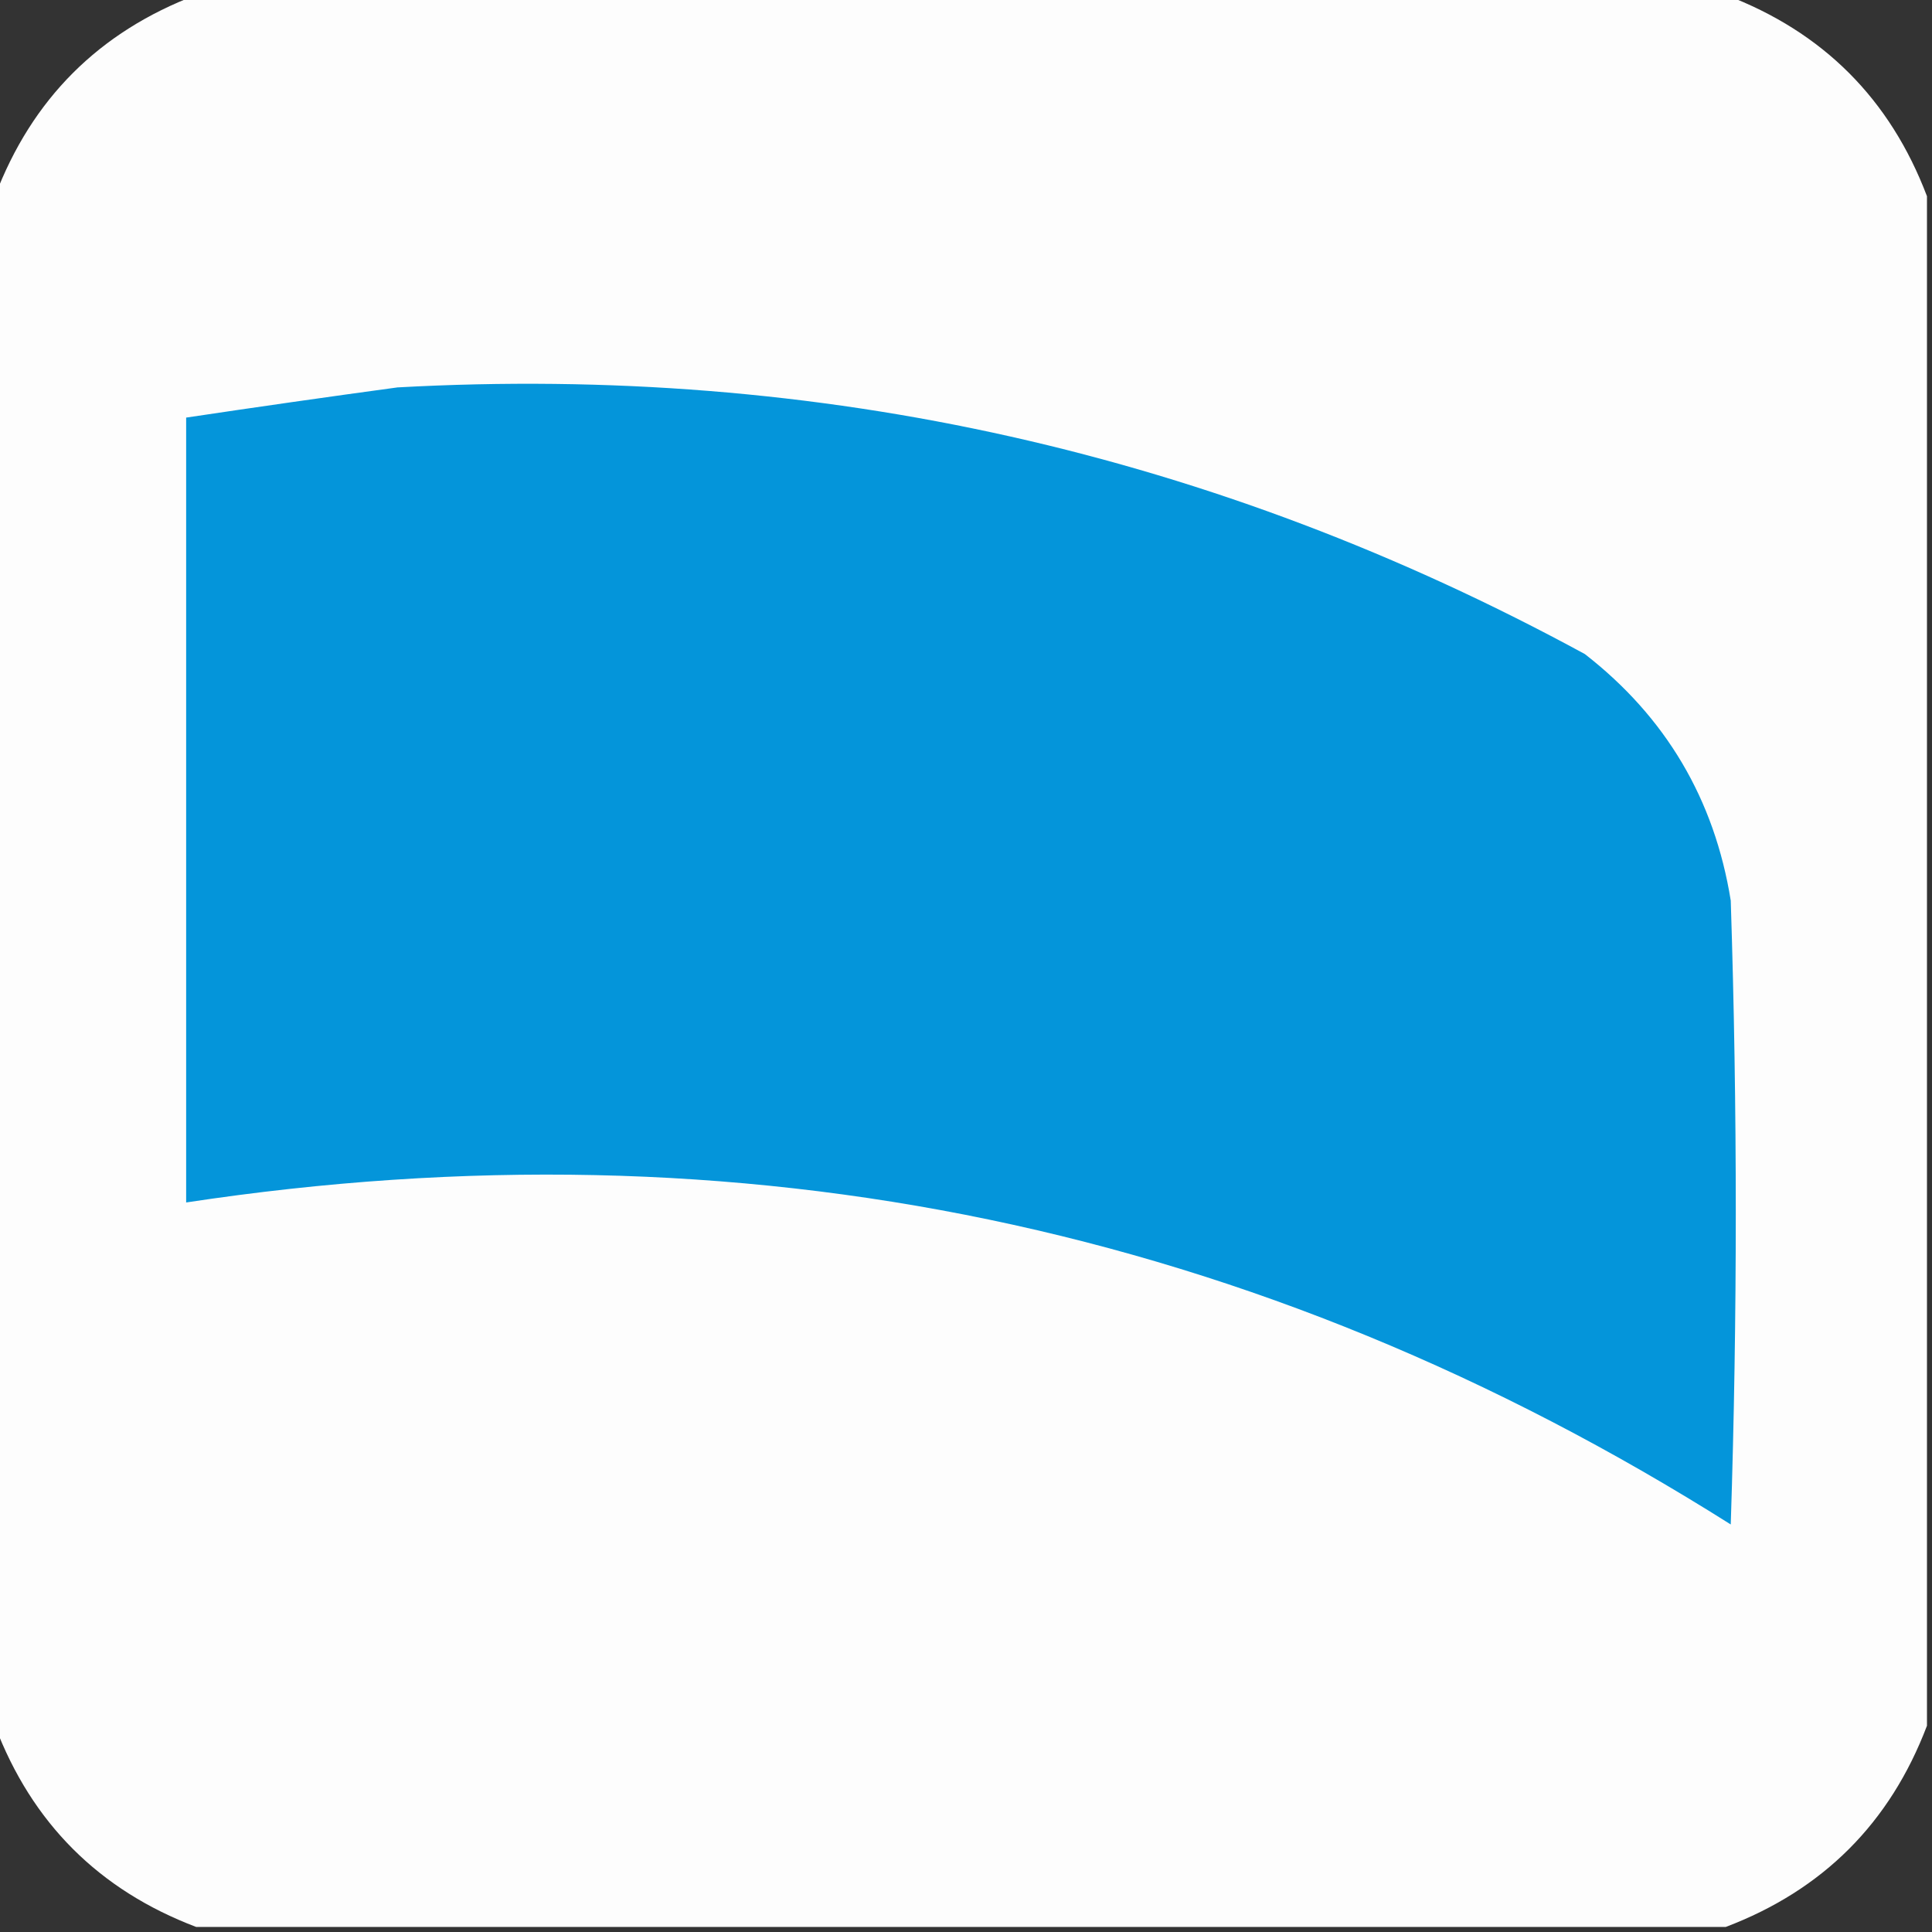 <?xml version="1.0" encoding="UTF-8"?>
<!DOCTYPE svg PUBLIC "-//W3C//DTD SVG 1.1//EN" "http://www.w3.org/Graphics/SVG/1.1/DTD/svg11.dtd">
<svg xmlns="http://www.w3.org/2000/svg" version="1.1" width="192px" height="192px" style="shape-rendering:geometricPrecision; text-rendering:geometricPrecision; image-rendering:optimizeQuality; fill-rule:evenodd; clip-rule:evenodd" xmlns:xlink="http://www.w3.org/1999/xlink">
<rect width="100%" height="100%" fill="#333333" stroke="none"/>
<g><path style="opacity:0.996" fill="#fefefe" d="M 19.5,-0.5 C 70.167,-0.5 120.833,-0.5 171.5,-0.5C 181.167,3.167 187.833,9.833 191.5,19.5C 191.5,70.167 191.5,120.833 191.5,171.5C 187.833,181.167 181.167,187.833 171.5,191.5C 120.833,191.5 70.167,191.5 19.5,191.5C 9.833,187.833 3.167,181.167 -0.5,171.5C -0.5,120.833 -0.5,70.167 -0.5,19.5C 3.167,9.833 9.833,3.167 19.5,-0.5 Z"/></g>
<g><path style="opacity:1" fill="#0495da" d="M 39.5,38.5 C 81.426,36.183 120.759,45.017 157.5,65C 165.545,71.256 170.379,79.423 172,89.5C 172.667,110.167 172.667,130.833 172,151.5C 124.931,121.779 73.764,111.112 18.5,119.5C 18.5,93.5 18.5,67.5 18.5,41.5C 25.622,40.435 32.622,39.435 39.5,38.5 Z"/></g>
</svg>
